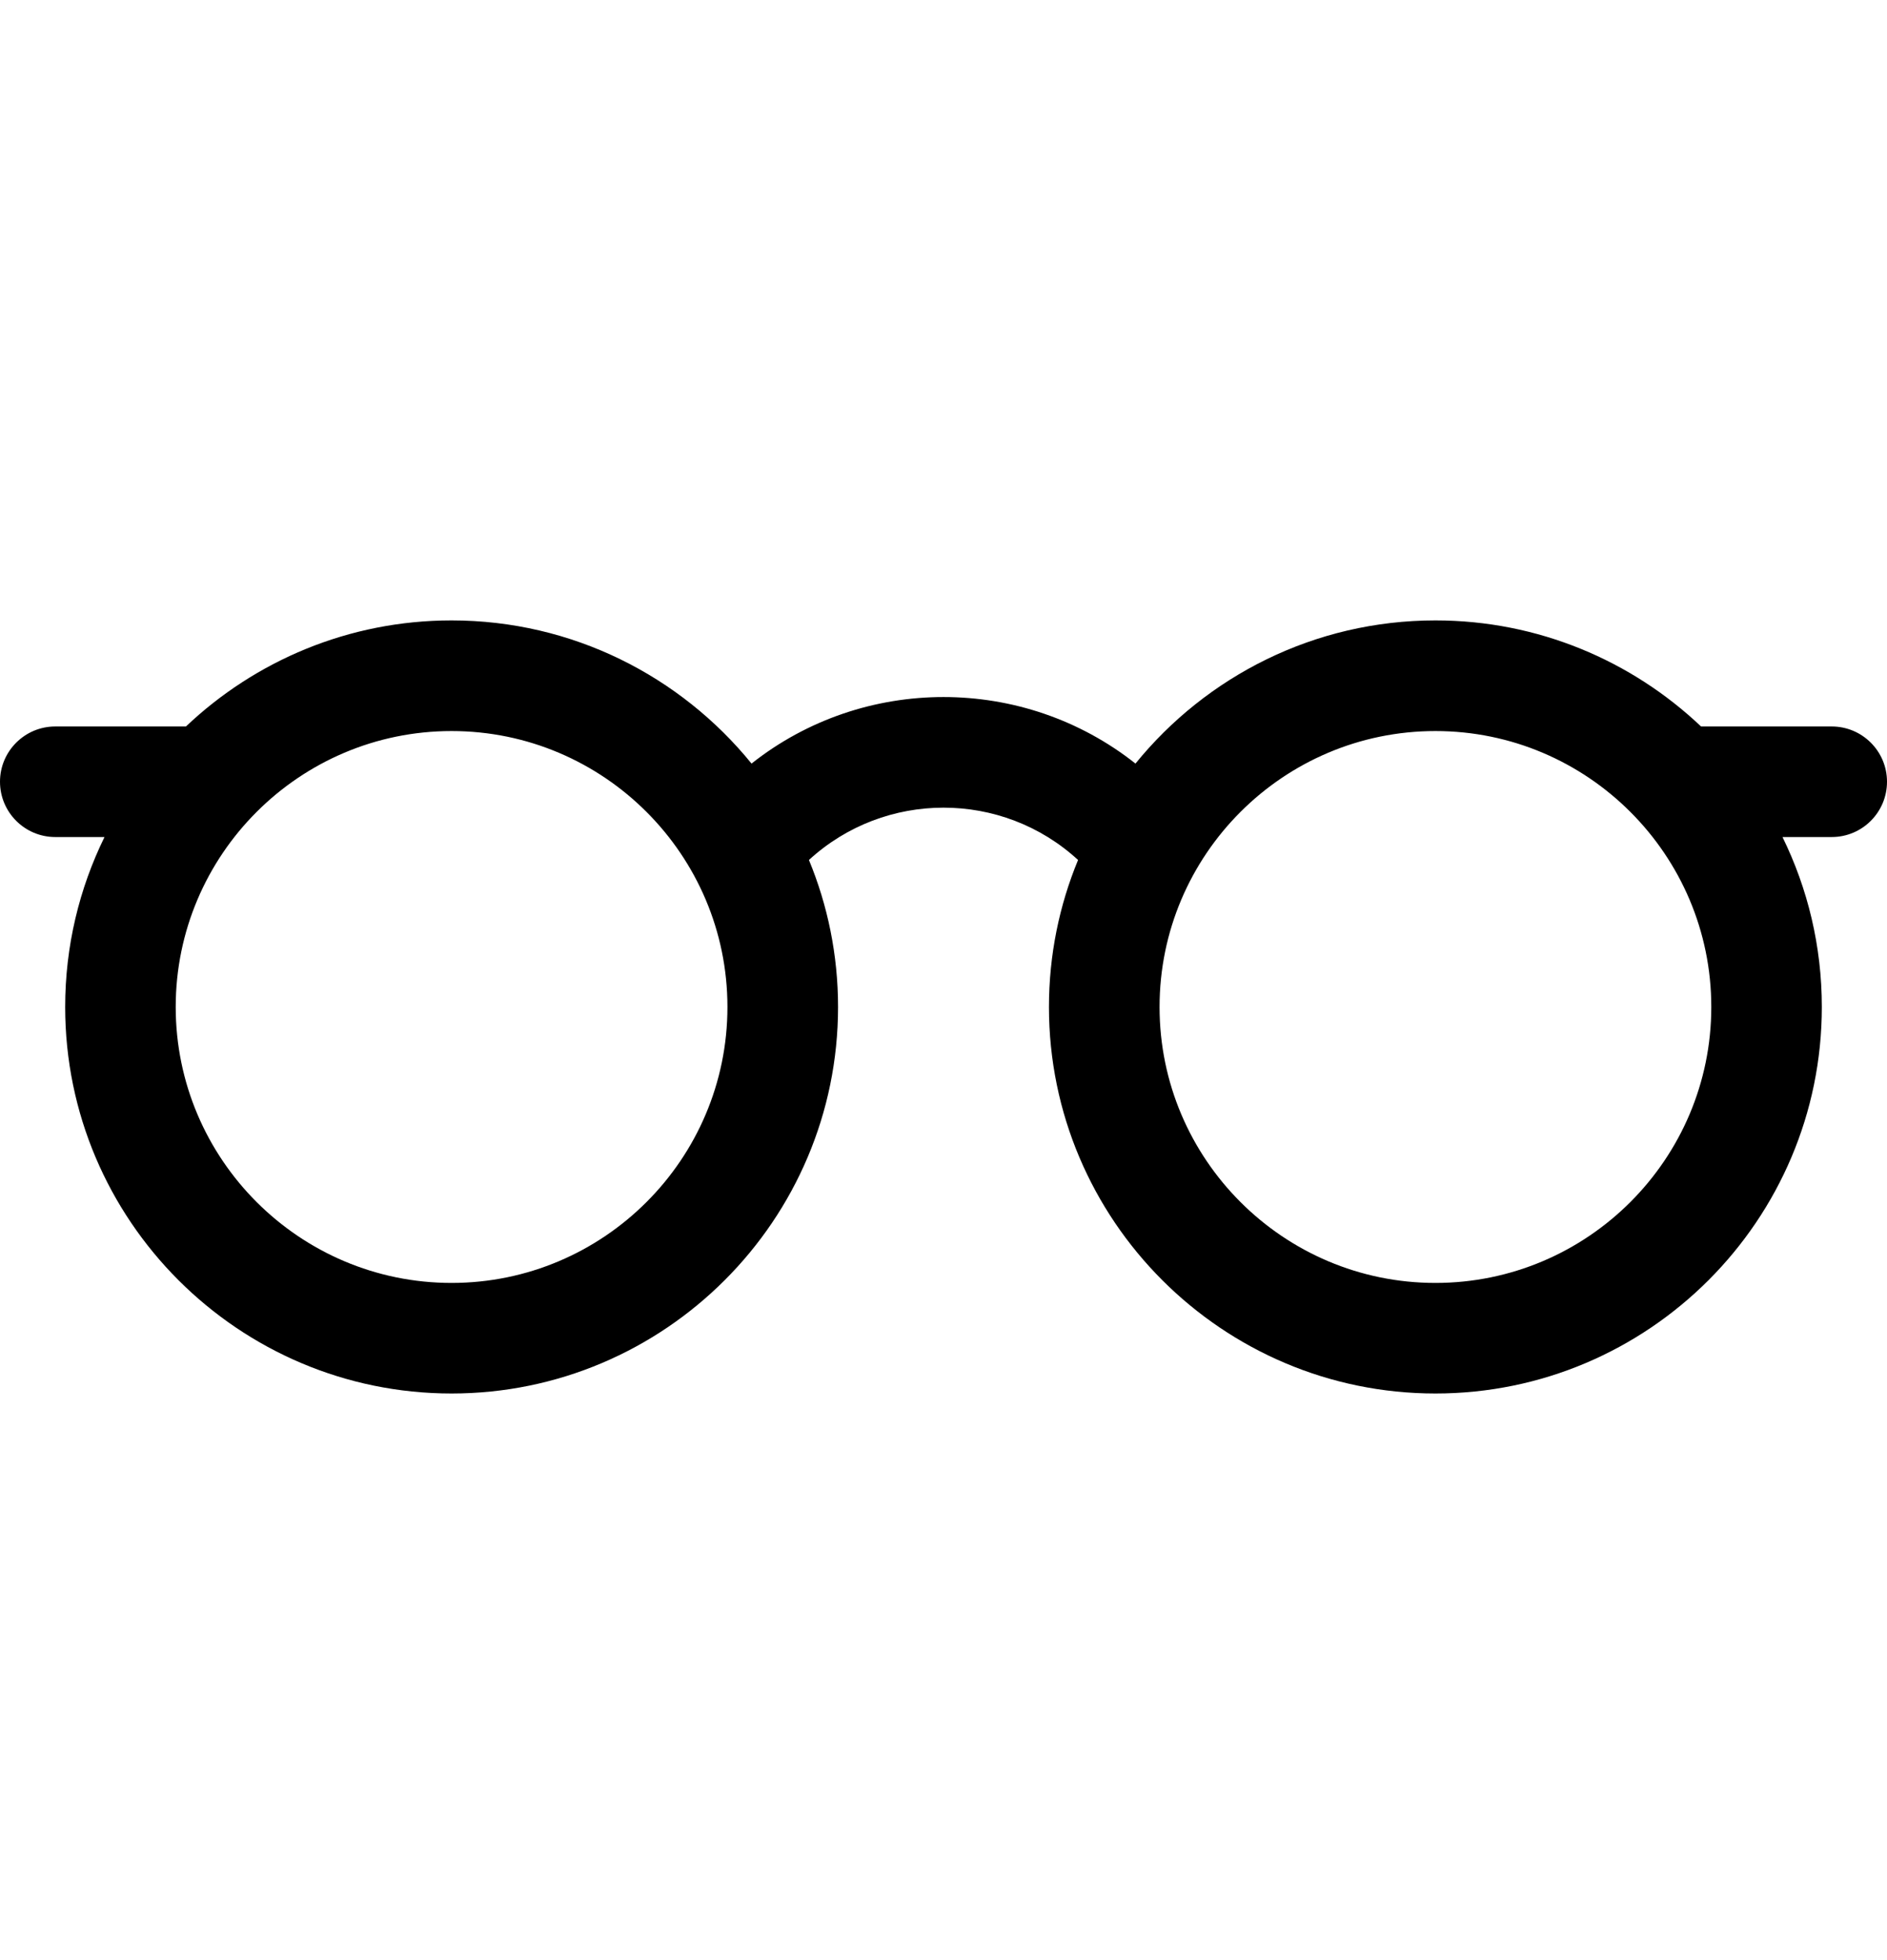 <svg width="26" height="27" viewBox="0 0 26 27" fill="none" xmlns="http://www.w3.org/2000/svg">
<g clip-path="url(#clip0_776_2262)">
<path d="M25.238 10.007H23.438C22.483 9.102 21.194 8.546 19.778 8.546C18.111 8.546 16.622 9.316 15.645 10.518C14.103 9.297 11.9 9.295 10.355 10.518C9.378 9.316 7.889 8.546 6.222 8.546C4.806 8.546 3.517 9.102 2.562 10.007H0.762C0.341 10.007 0 10.348 0 10.768C0 11.189 0.341 11.53 0.762 11.53H1.44C1.093 12.237 0.898 13.031 0.898 13.871C0.898 16.807 3.286 19.195 6.222 19.195C9.158 19.195 11.547 16.807 11.547 13.871C11.547 13.154 11.404 12.47 11.146 11.846C12.191 10.886 13.808 10.884 14.854 11.846C14.596 12.47 14.453 13.154 14.453 13.871C14.453 16.807 16.842 19.195 19.778 19.195C22.714 19.195 25.102 16.807 25.102 13.871C25.102 13.031 24.907 12.237 24.56 11.53H25.238C25.659 11.53 26 11.189 26 10.768C26 10.348 25.659 10.007 25.238 10.007ZM6.222 17.672C4.126 17.672 2.421 15.967 2.421 13.871C2.421 11.775 4.126 10.07 6.222 10.07C8.318 10.07 10.023 11.775 10.023 13.871C10.023 15.967 8.318 17.672 6.222 17.672ZM19.778 17.672C17.682 17.672 15.977 15.967 15.977 13.871C15.977 11.775 17.682 10.07 19.778 10.07C21.874 10.07 23.579 11.775 23.579 13.871C23.579 15.967 21.874 17.672 19.778 17.672Z" fill="black"/>
</g>
<defs>
<clipPath id="clip0_776_2262">
<rect width="26" height="26" fill="white" transform="translate(0 0.871)"/>
</clipPath>
</defs>
</svg>
